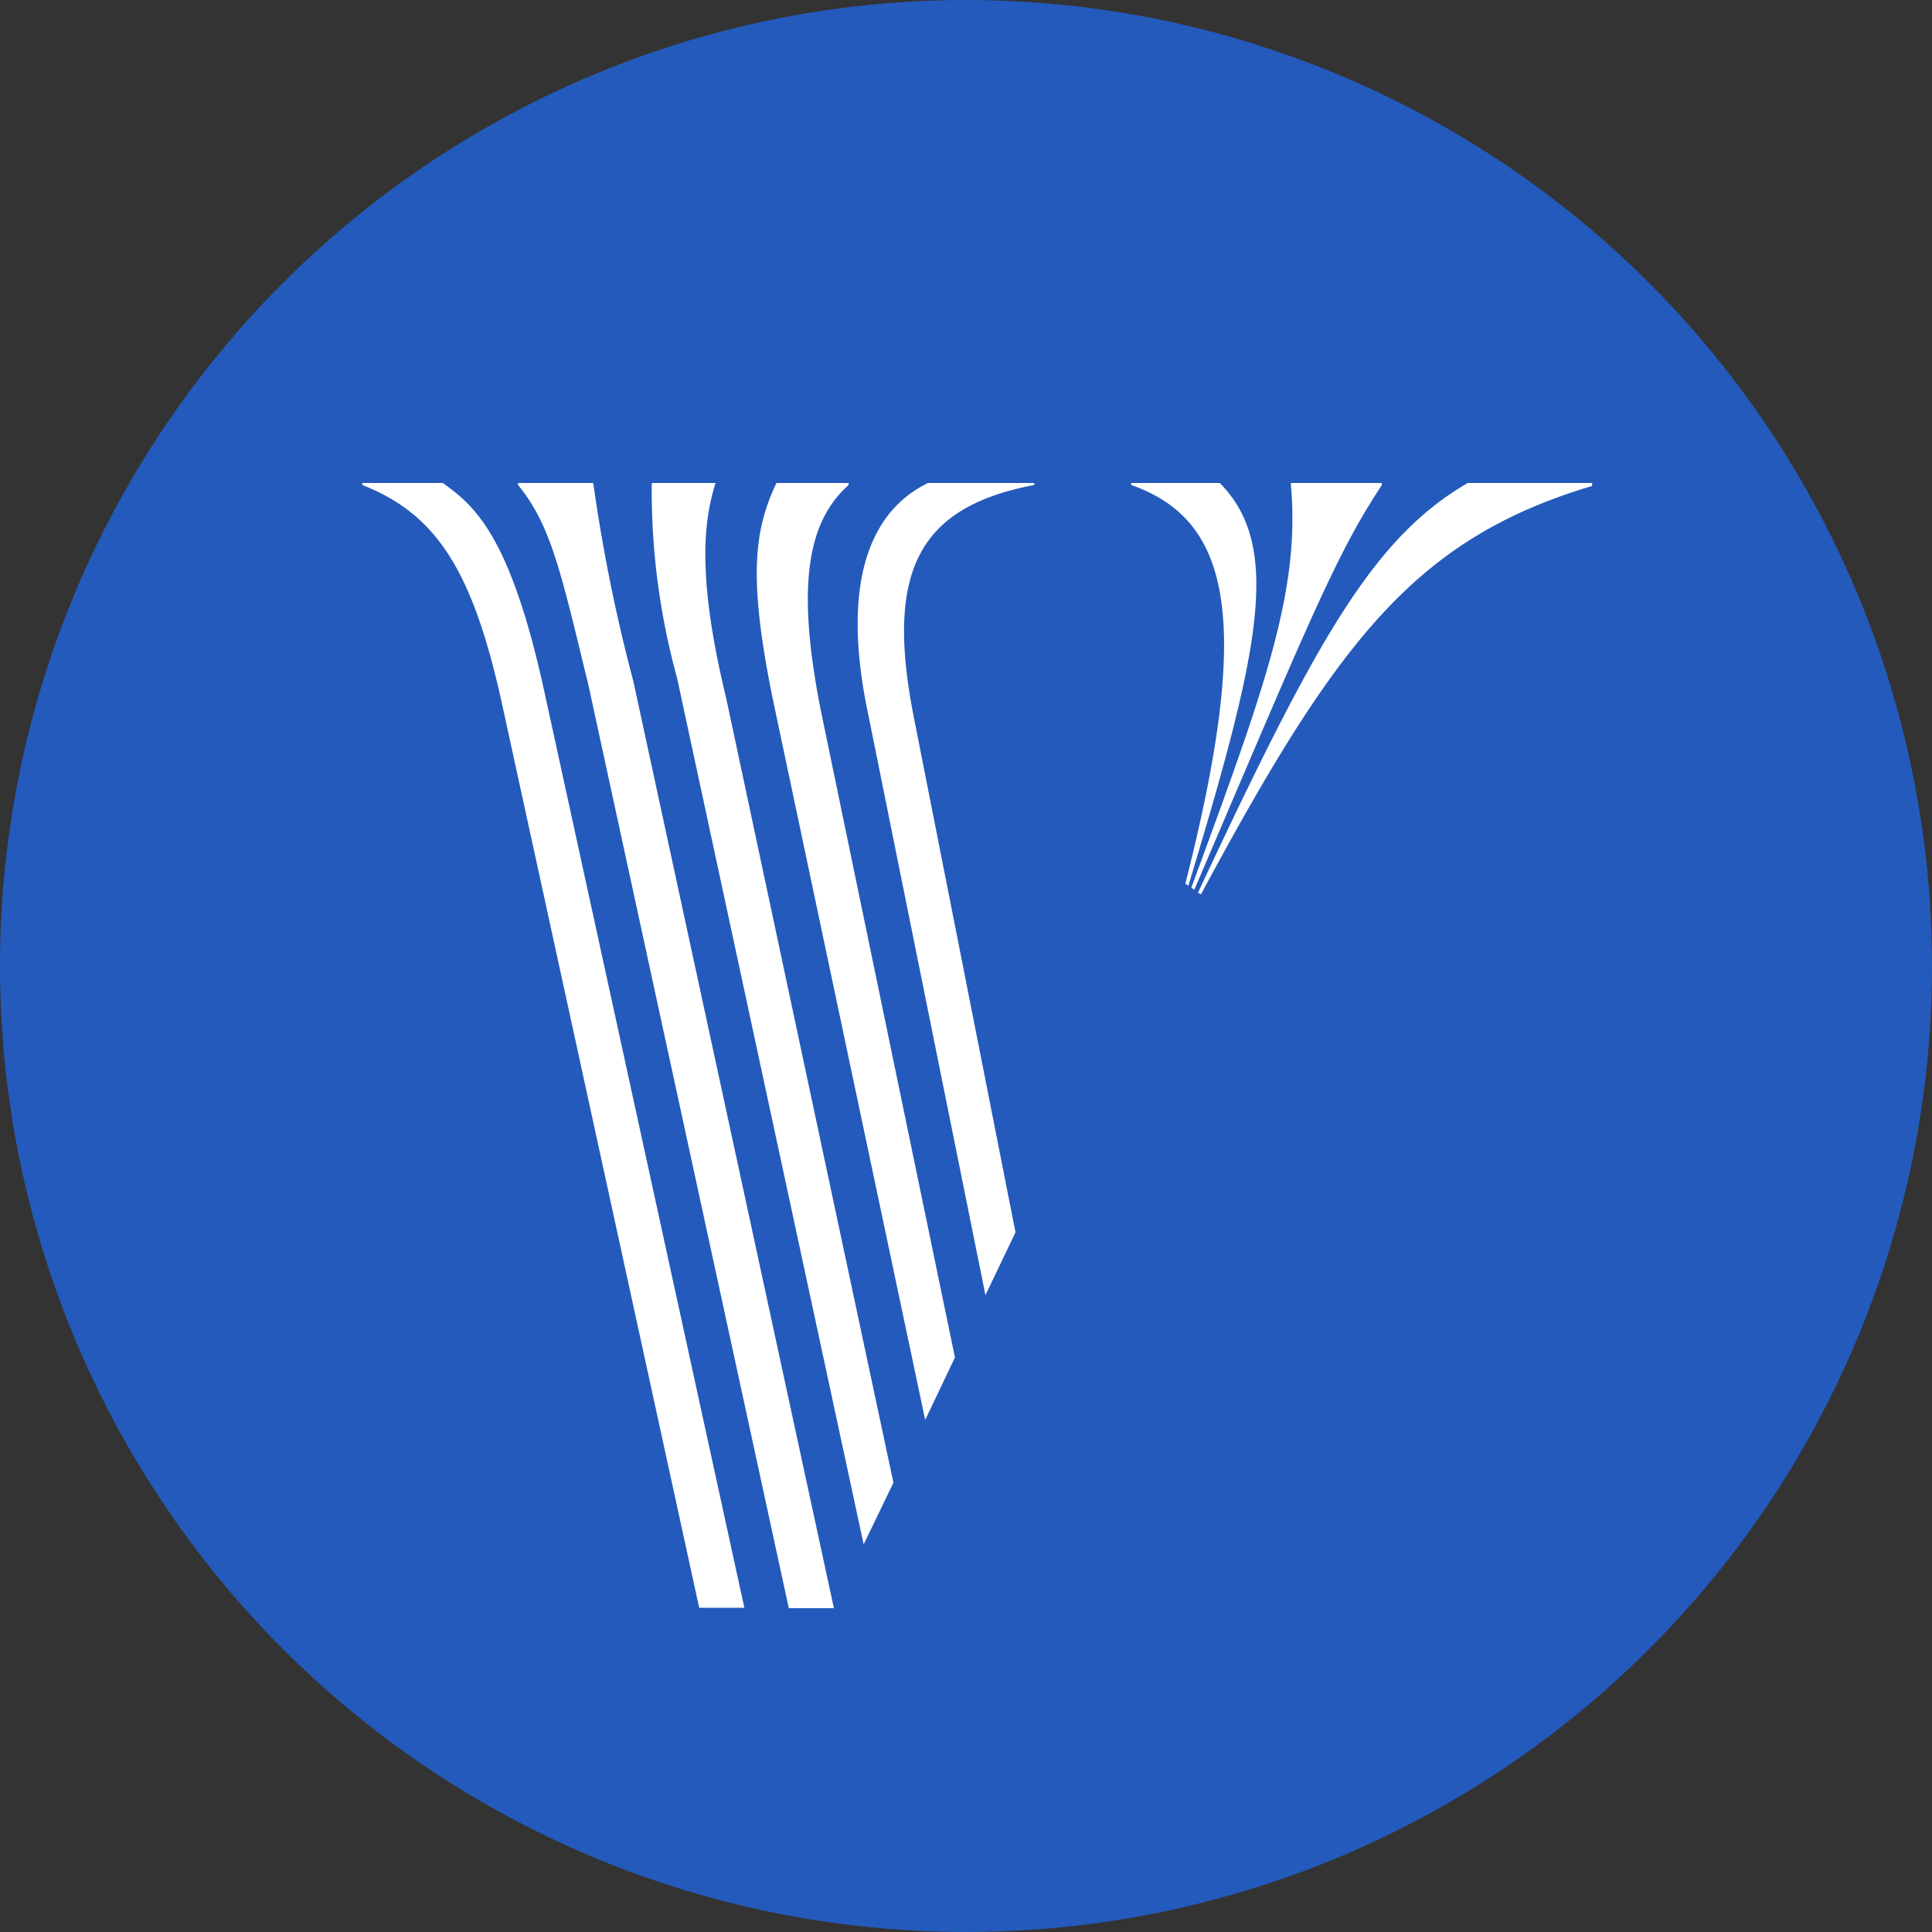 <svg xmlns="http://www.w3.org/2000/svg" viewBox="0 0 32 32"><rect x="0" y="0" width="32" height="32" fill="#333333" stroke="none"/><g fill="none"><circle cx="16" cy="16" r="16" fill="#245ABC"/><path fill="#FFF" d="m15.324 23.518.493-1.034L13.602 11.8c-.415-2.073-.238-3.151.454-3.767V8H12.86c-.365.775-.476 1.55-.055 3.602l2.519 11.916Zm-1.019 2.062.493-1.022-2.768-12.984c-.488-2.018-.377-2.942-.178-3.574h-1.057a11.73 11.73 0 0 0 .42 3.233l3.09 14.347ZM9.826 8H8.58v.033c.554.67.72 1.49 1.163 3.3l3.322 15.303h.747L10.49 11.283A27.92 27.92 0 0 1 9.826 8ZM7.334 8H6v.033c1.218.478 1.816 1.397 2.298 3.547l3.283 15.05h.748L9.023 11.487C8.453 8.858 7.855 8.374 7.334 8ZM24.31 8c-1.572.913-2.508 2.601-4.468 6.786l.05.027c2.264-4.212 3.555-5.89 6.478-6.764V8h-2.06Zm-7.18 0v.033c-1.905.363-2.47 1.413-1.999 3.822l1.689 8.556-.498 1.04-1.938-9.602c-.604-2.837.476-3.596.985-3.849h1.761Zm5.758 0v.033l-.12.186-.118.19c-.642 1.062-1.209 2.448-2.868 6.327l-.05-.033c1.218-3.31 1.805-4.916 1.65-6.659V8h1.506Zm-2.685 0c1.04 1.05.659 2.772-.52 6.67l-.05-.033c1.107-4.355.764-6.021-.897-6.604V8Z"/></g></svg>